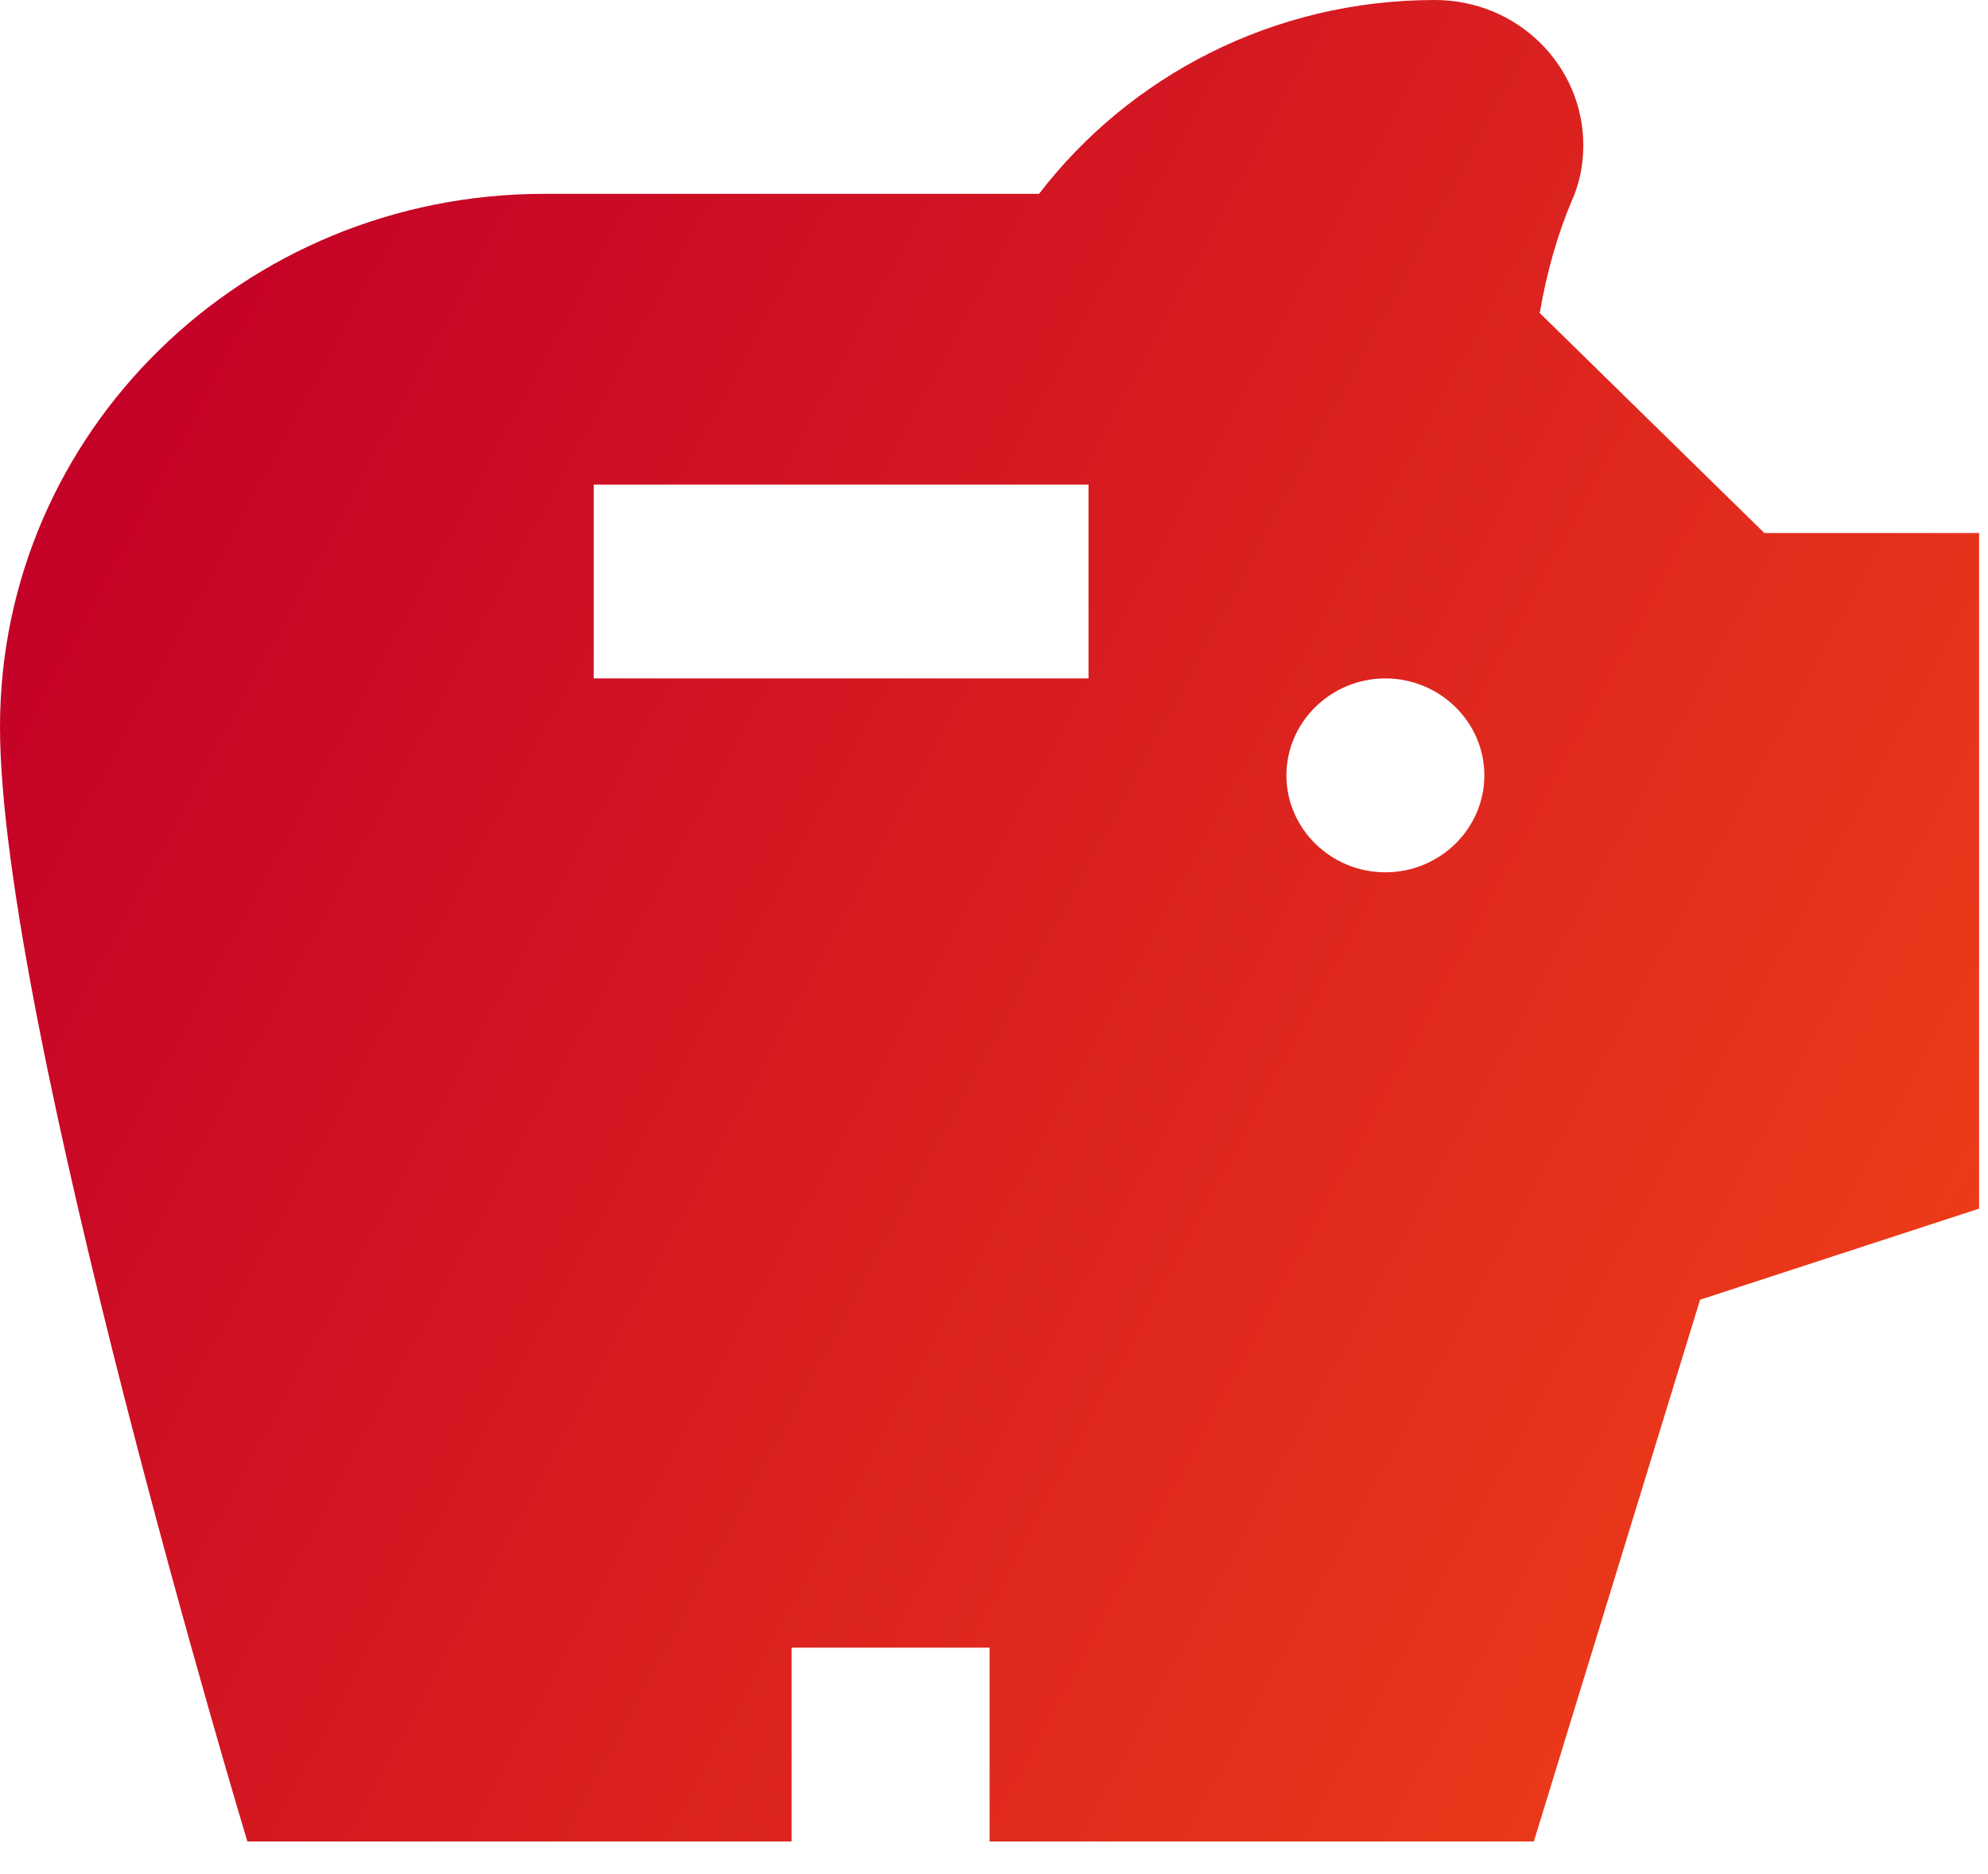 <svg width="35" height="33" viewBox="0 0 35 33" fill="none" xmlns="http://www.w3.org/2000/svg">
<path d="M31.063 9.386L27.108 5.512C27.23 4.796 27.422 4.13 27.666 3.55C27.805 3.243 27.875 2.918 27.875 2.56C27.875 1.143 26.707 0 25.262 0C22.404 0 19.878 1.348 18.293 3.413H9.582C4.286 3.413 0 7.612 0 12.8C0 17.988 4.355 32.426 4.355 32.426H13.937V29.013H17.422V32.426H27.004L29.931 22.886L34.843 21.282V9.386H31.063ZM19.164 11.946H10.453V8.533H19.164V11.946ZM24.39 15.36C23.432 15.36 22.648 14.592 22.648 13.653C22.648 12.714 23.432 11.946 24.39 11.946C25.349 11.946 26.133 12.714 26.133 13.653C26.133 14.592 25.349 15.36 24.39 15.36Z" fill="url(#paint0_linear_241_627)"/>
<defs>
<linearGradient id="paint0_linear_241_627" x1="-2.25642e-07" y1="10.607" x2="32.136" y2="27.909" gradientUnits="userSpaceOnUse">
<stop stop-color="#C40127"/>
<stop offset="1" stop-color="#ED3C19"/>
</linearGradient>
</defs>
</svg>
